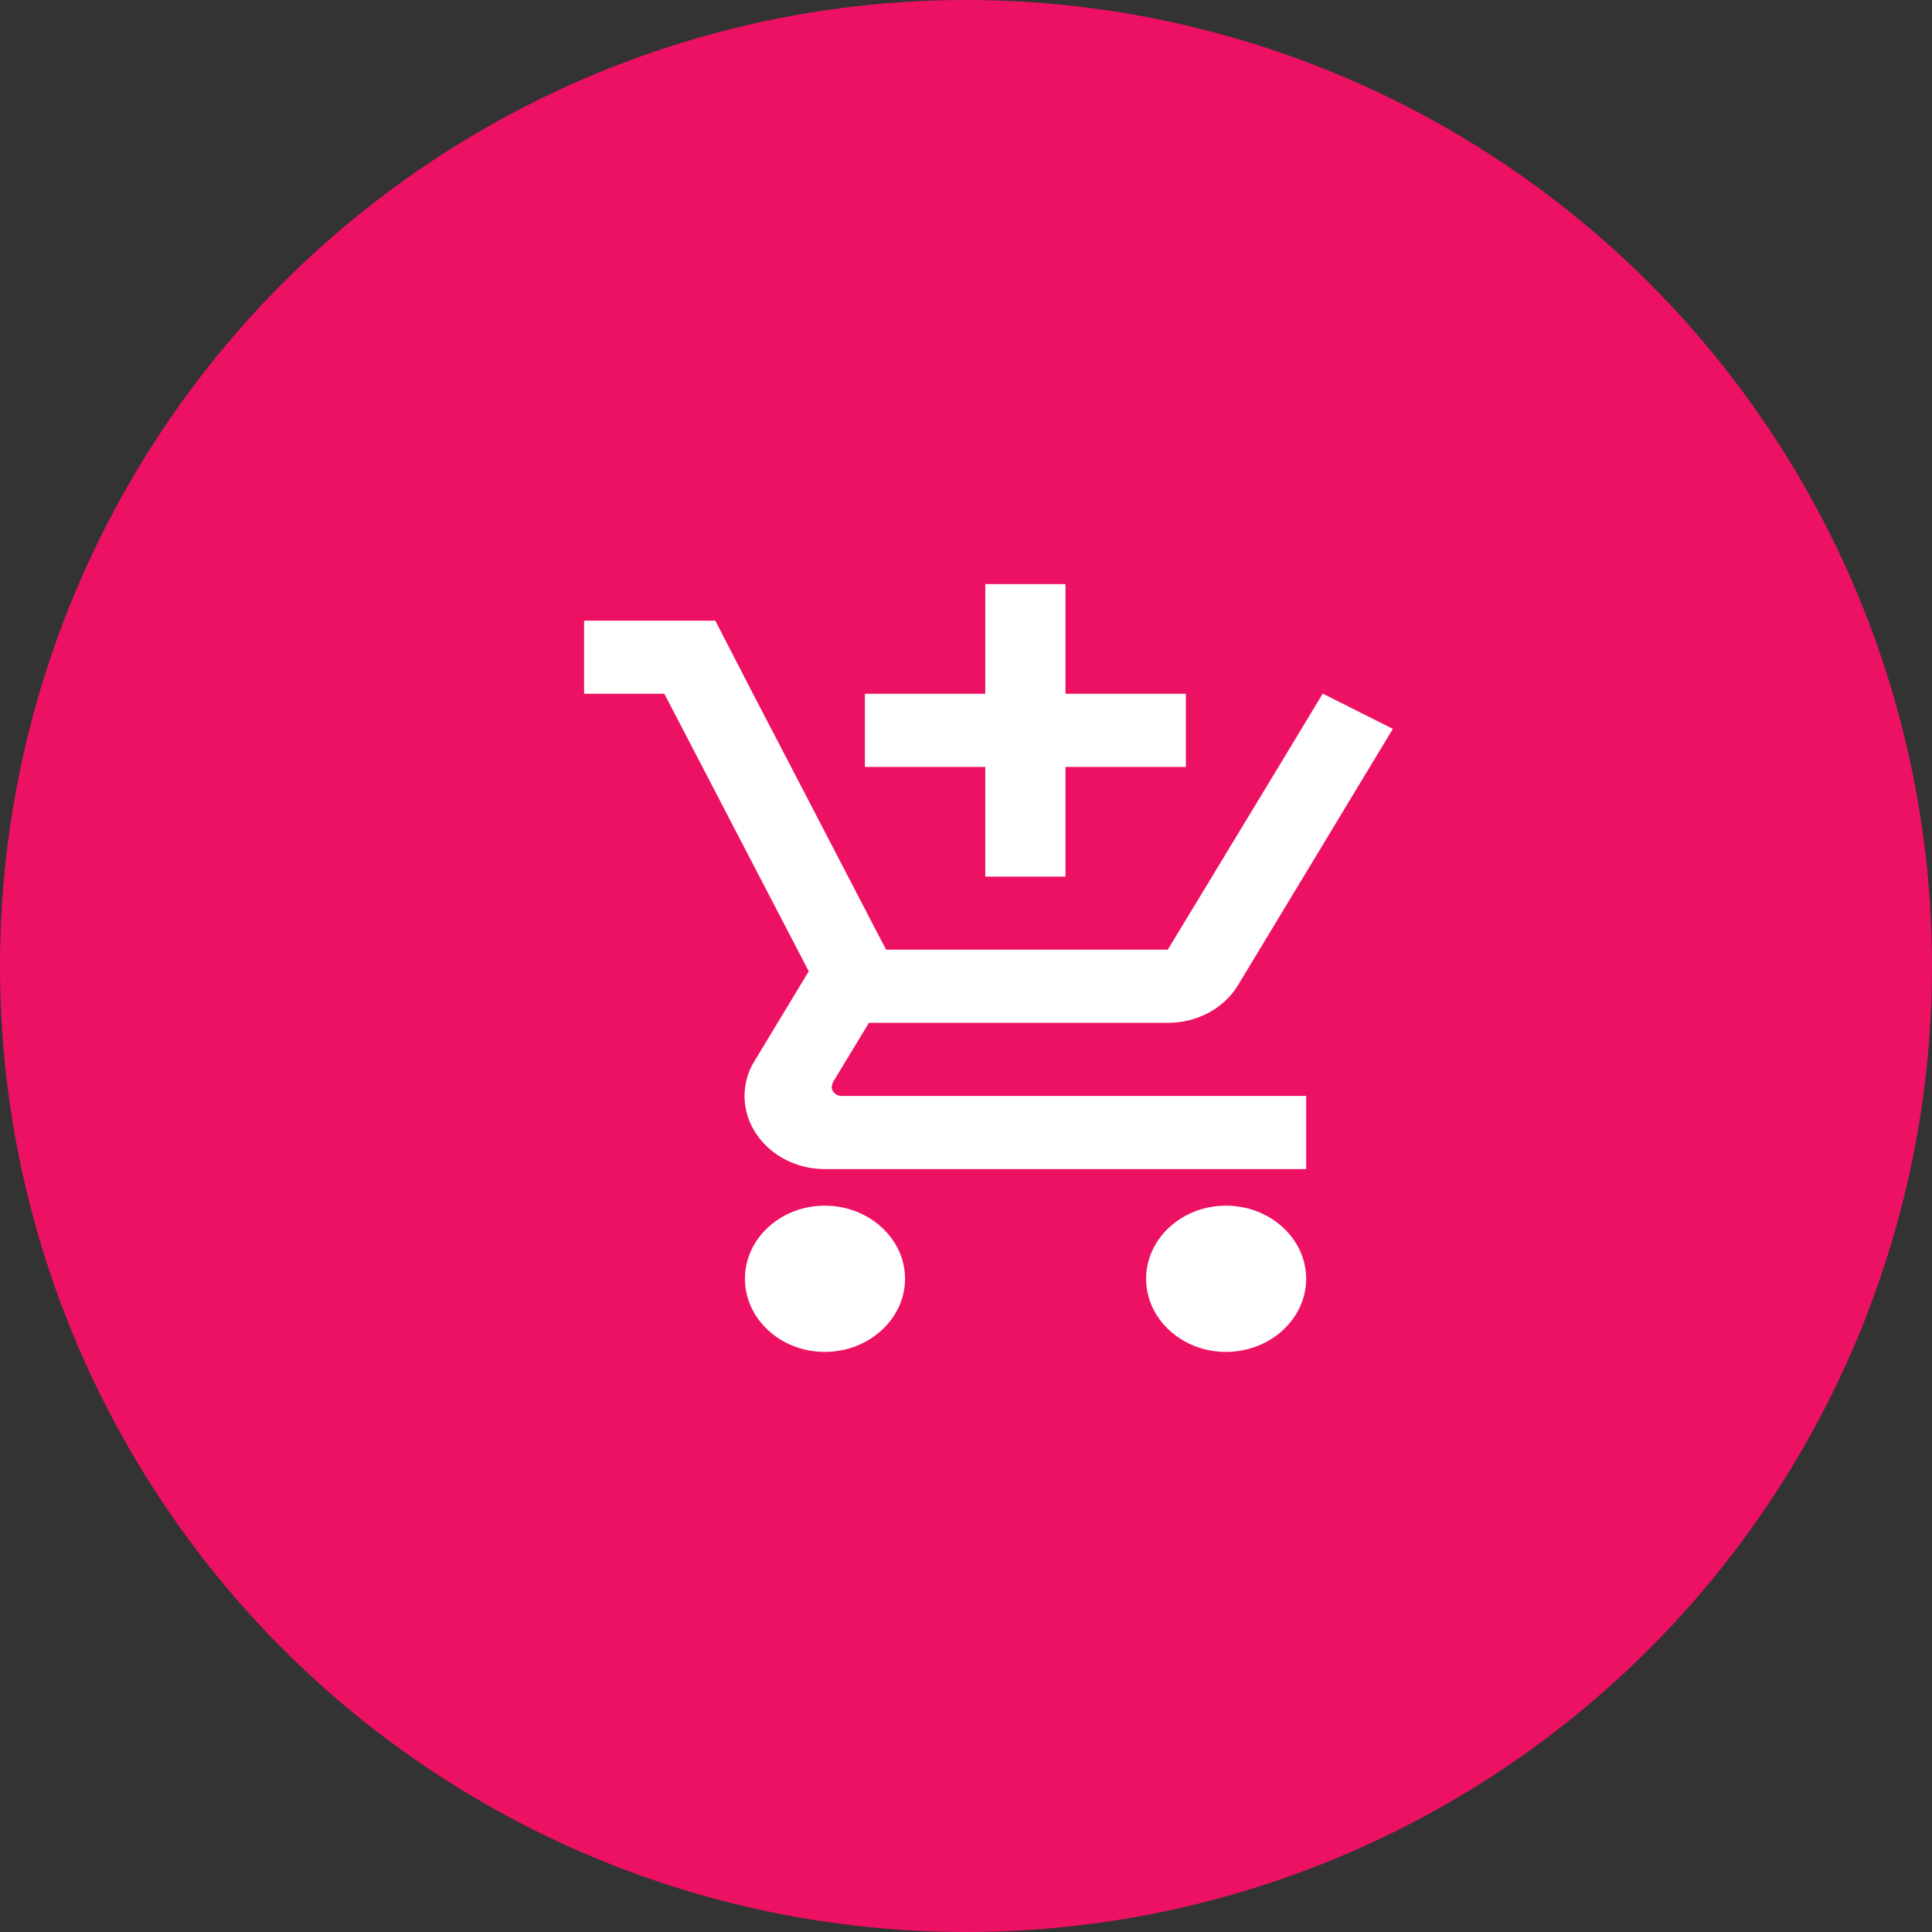 <?xml version="1.0" encoding="UTF-8"?> <svg xmlns="http://www.w3.org/2000/svg" width="43" height="43" viewBox="0 0 43 43" fill="none"><rect x="0" y="0" width="43" height="43" fill="#333333" stroke="none"/><circle cx="21.5" cy="21.5" r="21.5" fill="#ED1164"></circle><path d="M21.929 19.51H23.714V17.069H26.393V15.441H23.714V13H21.929V15.441H19.25V17.069H21.929V19.51ZM18.357 26.834C17.375 26.834 16.58 27.566 16.58 28.461C16.58 29.356 17.375 30.089 18.357 30.089C19.339 30.089 20.143 29.356 20.143 28.461C20.143 27.566 19.339 26.834 18.357 26.834ZM27.286 26.834C26.304 26.834 25.509 27.566 25.509 28.461C25.509 29.356 26.304 30.089 27.286 30.089C28.268 30.089 29.071 29.356 29.071 28.461C29.071 27.566 28.268 26.834 27.286 26.834ZM18.509 24.189L18.536 24.091L19.339 22.765H25.991C26.661 22.765 27.25 22.431 27.554 21.927L31 16.222L29.446 15.441H29.438L28.455 17.069L25.991 21.137H19.723L19.607 20.918L17.607 17.069L16.759 15.441L15.92 13.814H13V15.441H14.786L18 21.618L16.795 23.611C16.652 23.839 16.571 24.108 16.571 24.392C16.571 25.288 17.375 26.02 18.357 26.02H29.071V24.392H18.732C18.616 24.392 18.509 24.303 18.509 24.189Z" fill="white"></path></svg> 